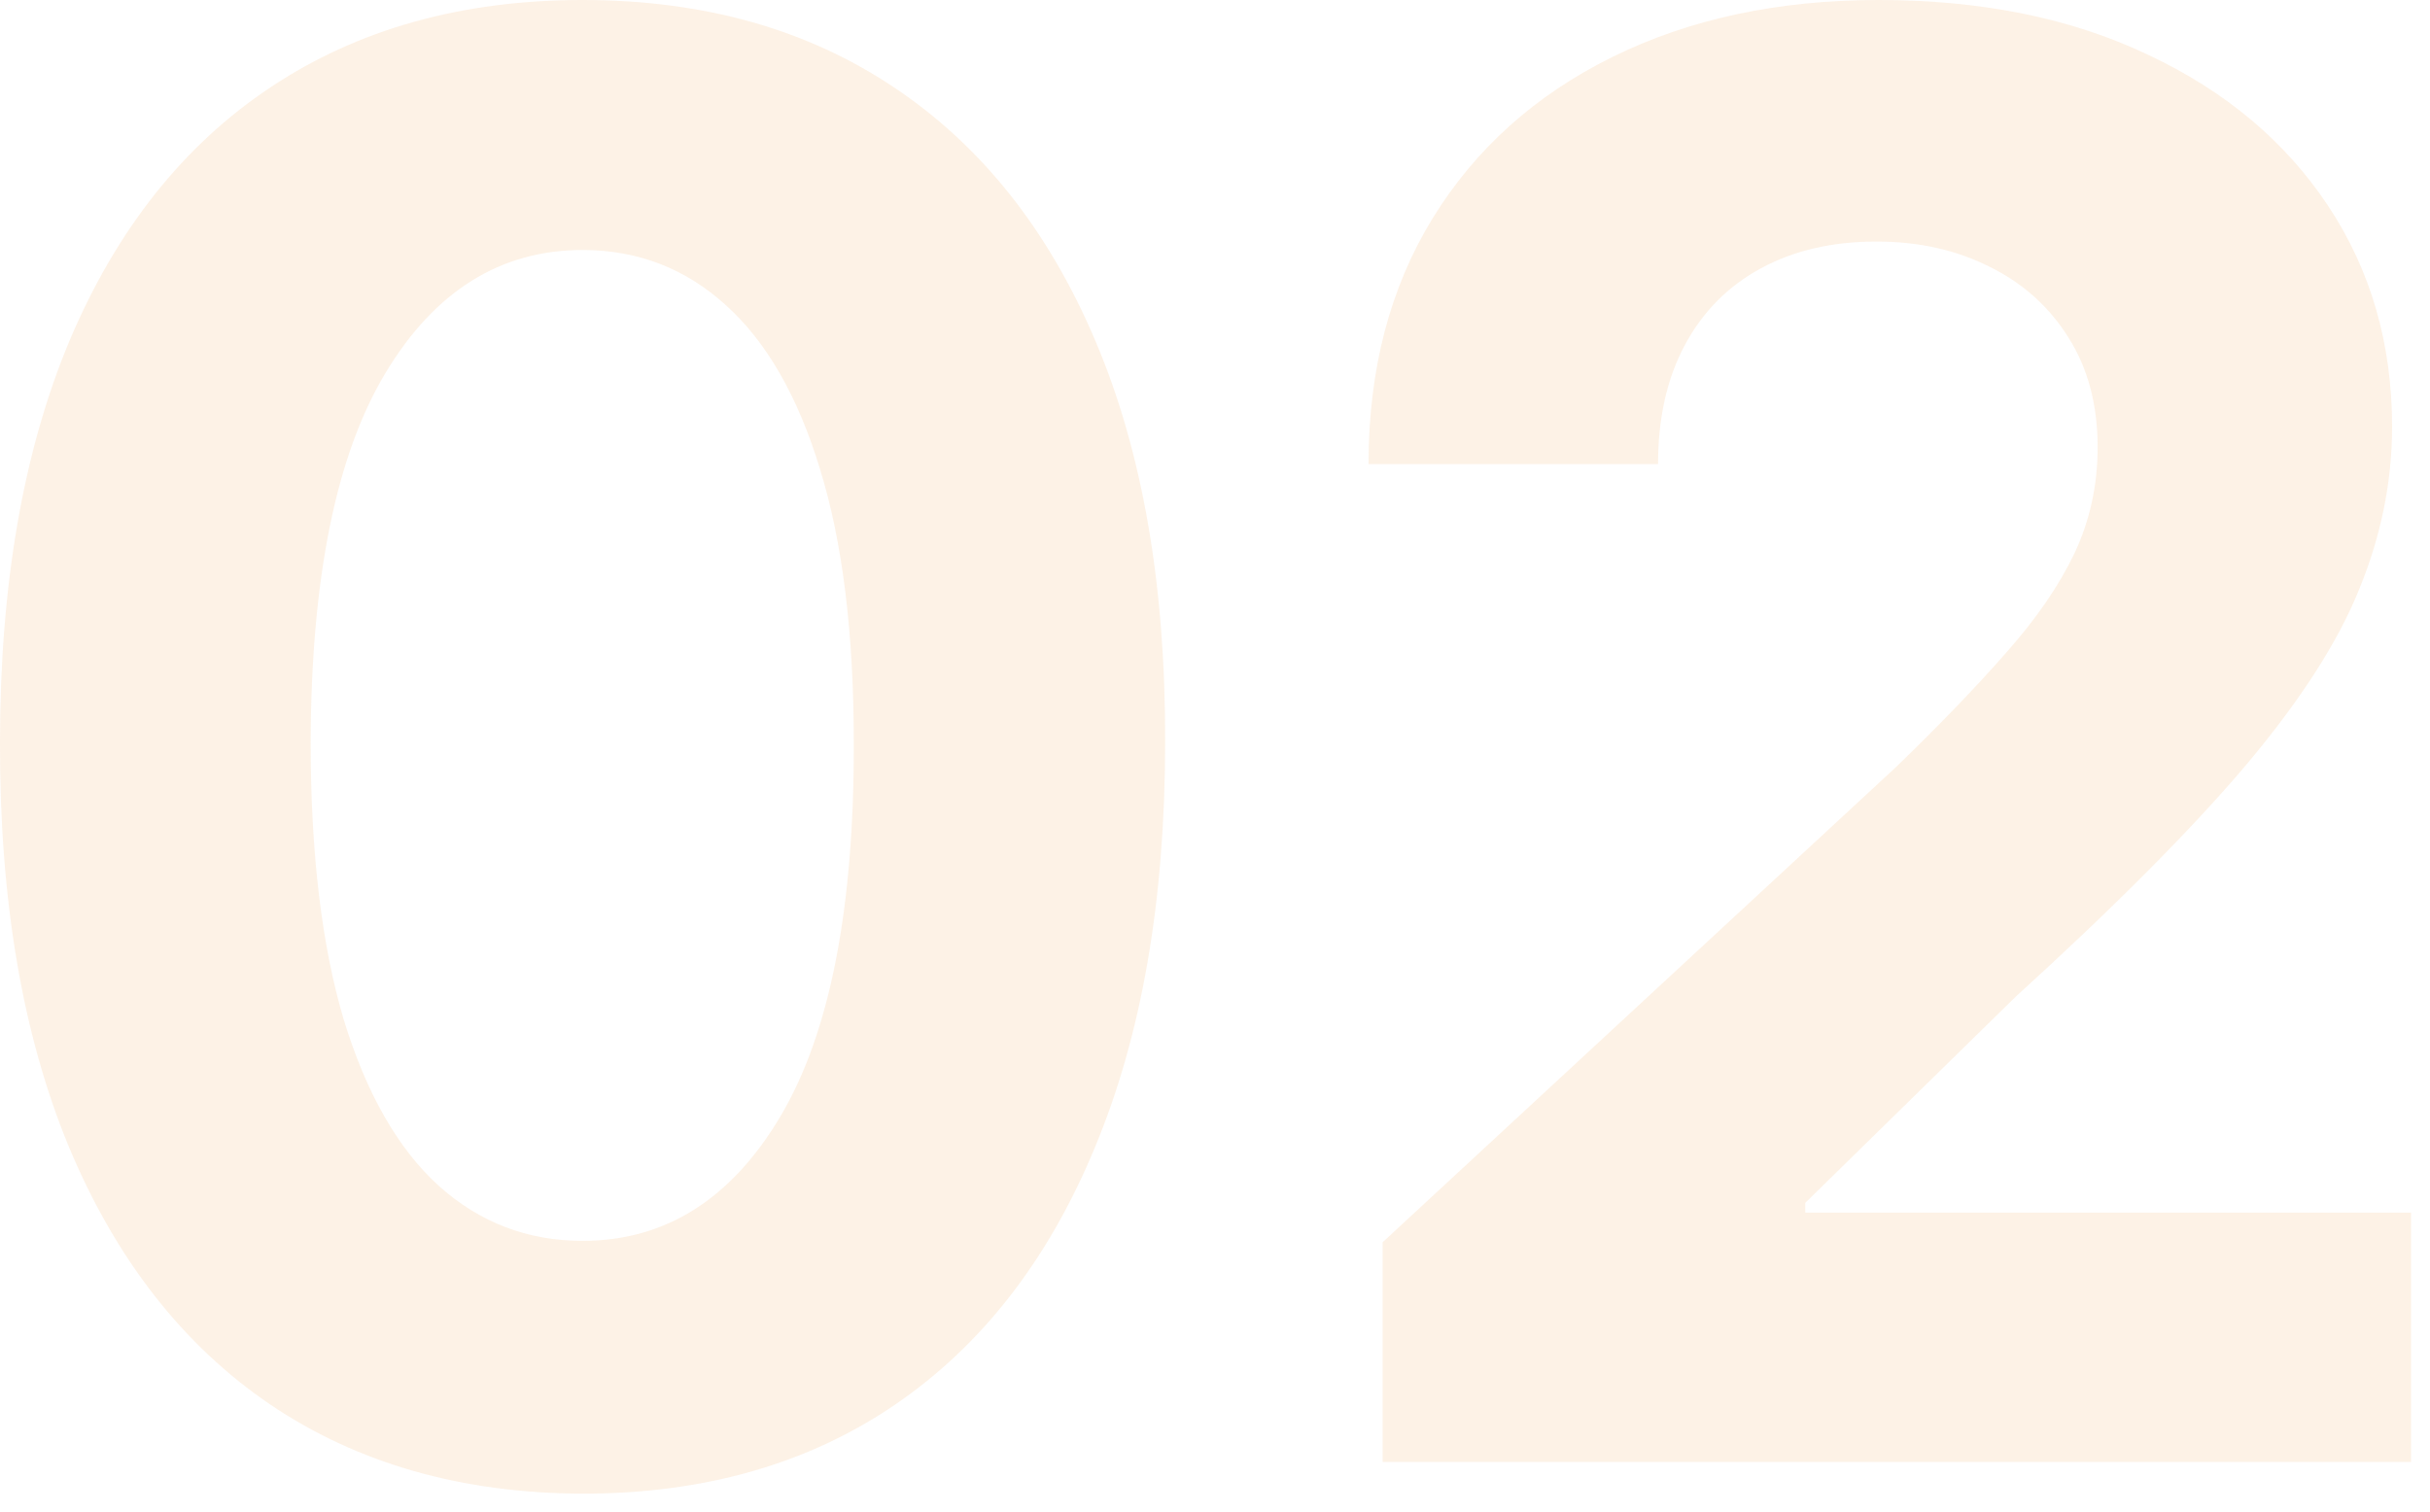 <?xml version="1.0" encoding="UTF-8"?> <svg xmlns="http://www.w3.org/2000/svg" width="98" height="61" viewBox="0 0 98 61" fill="none"> <path d="M23.495 60.256C18.608 60.237 14.404 59.034 10.881 56.648C7.377 54.261 4.678 50.805 2.784 46.278C0.909 41.752 -0.019 36.307 0 29.943C0 23.599 0.938 18.191 2.813 13.722C4.707 9.252 7.406 5.852 10.909 3.523C14.432 1.174 18.627 0 23.495 0C28.362 0 32.548 1.174 36.051 3.523C39.574 5.871 42.282 9.28 44.176 13.75C46.07 18.201 47.008 23.599 46.989 29.943C46.989 36.326 46.042 41.78 44.148 46.307C42.273 50.833 39.584 54.29 36.08 56.676C32.576 59.062 28.381 60.256 23.495 60.256ZM23.495 50.057C26.828 50.057 29.489 48.381 31.478 45.028C33.466 41.676 34.451 36.648 34.432 29.943C34.432 25.53 33.978 21.856 33.069 18.921C32.178 15.985 30.909 13.778 29.262 12.301C27.633 10.824 25.71 10.085 23.495 10.085C20.18 10.085 17.529 11.742 15.54 15.057C13.551 18.371 12.548 23.333 12.529 29.943C12.529 34.413 12.974 38.144 13.864 41.136C14.773 44.11 16.051 46.345 17.699 47.841C19.347 49.318 21.279 50.057 23.495 50.057Z" fill="#ED7A00" fill-opacity="0.1"></path> <path d="M55.76 58.977V50.114L76.471 30.938C78.232 29.233 79.709 27.699 80.902 26.335C82.114 24.972 83.033 23.636 83.658 22.329C84.283 21.004 84.596 19.574 84.596 18.04C84.596 16.335 84.207 14.867 83.431 13.636C82.654 12.386 81.594 11.43 80.249 10.767C78.904 10.085 77.379 9.744 75.675 9.744C73.895 9.744 72.342 10.104 71.016 10.824C69.69 11.544 68.667 12.576 67.948 13.921C67.228 15.265 66.868 16.866 66.868 18.722H55.192C55.192 14.915 56.054 11.61 57.777 8.807C59.501 6.004 61.916 3.835 65.022 2.301C68.128 0.767 71.707 0 75.76 0C79.927 0 83.554 0.739 86.641 2.216C89.747 3.674 92.162 5.701 93.885 8.295C95.609 10.89 96.471 13.864 96.471 17.216C96.471 19.413 96.035 21.581 95.164 23.722C94.311 25.862 92.787 28.239 90.59 30.852C88.393 33.447 85.296 36.562 81.3 40.199L72.806 48.523V48.92H97.237V58.977H55.76Z" fill="#ED7A00" fill-opacity="0.1"></path> </svg> 
